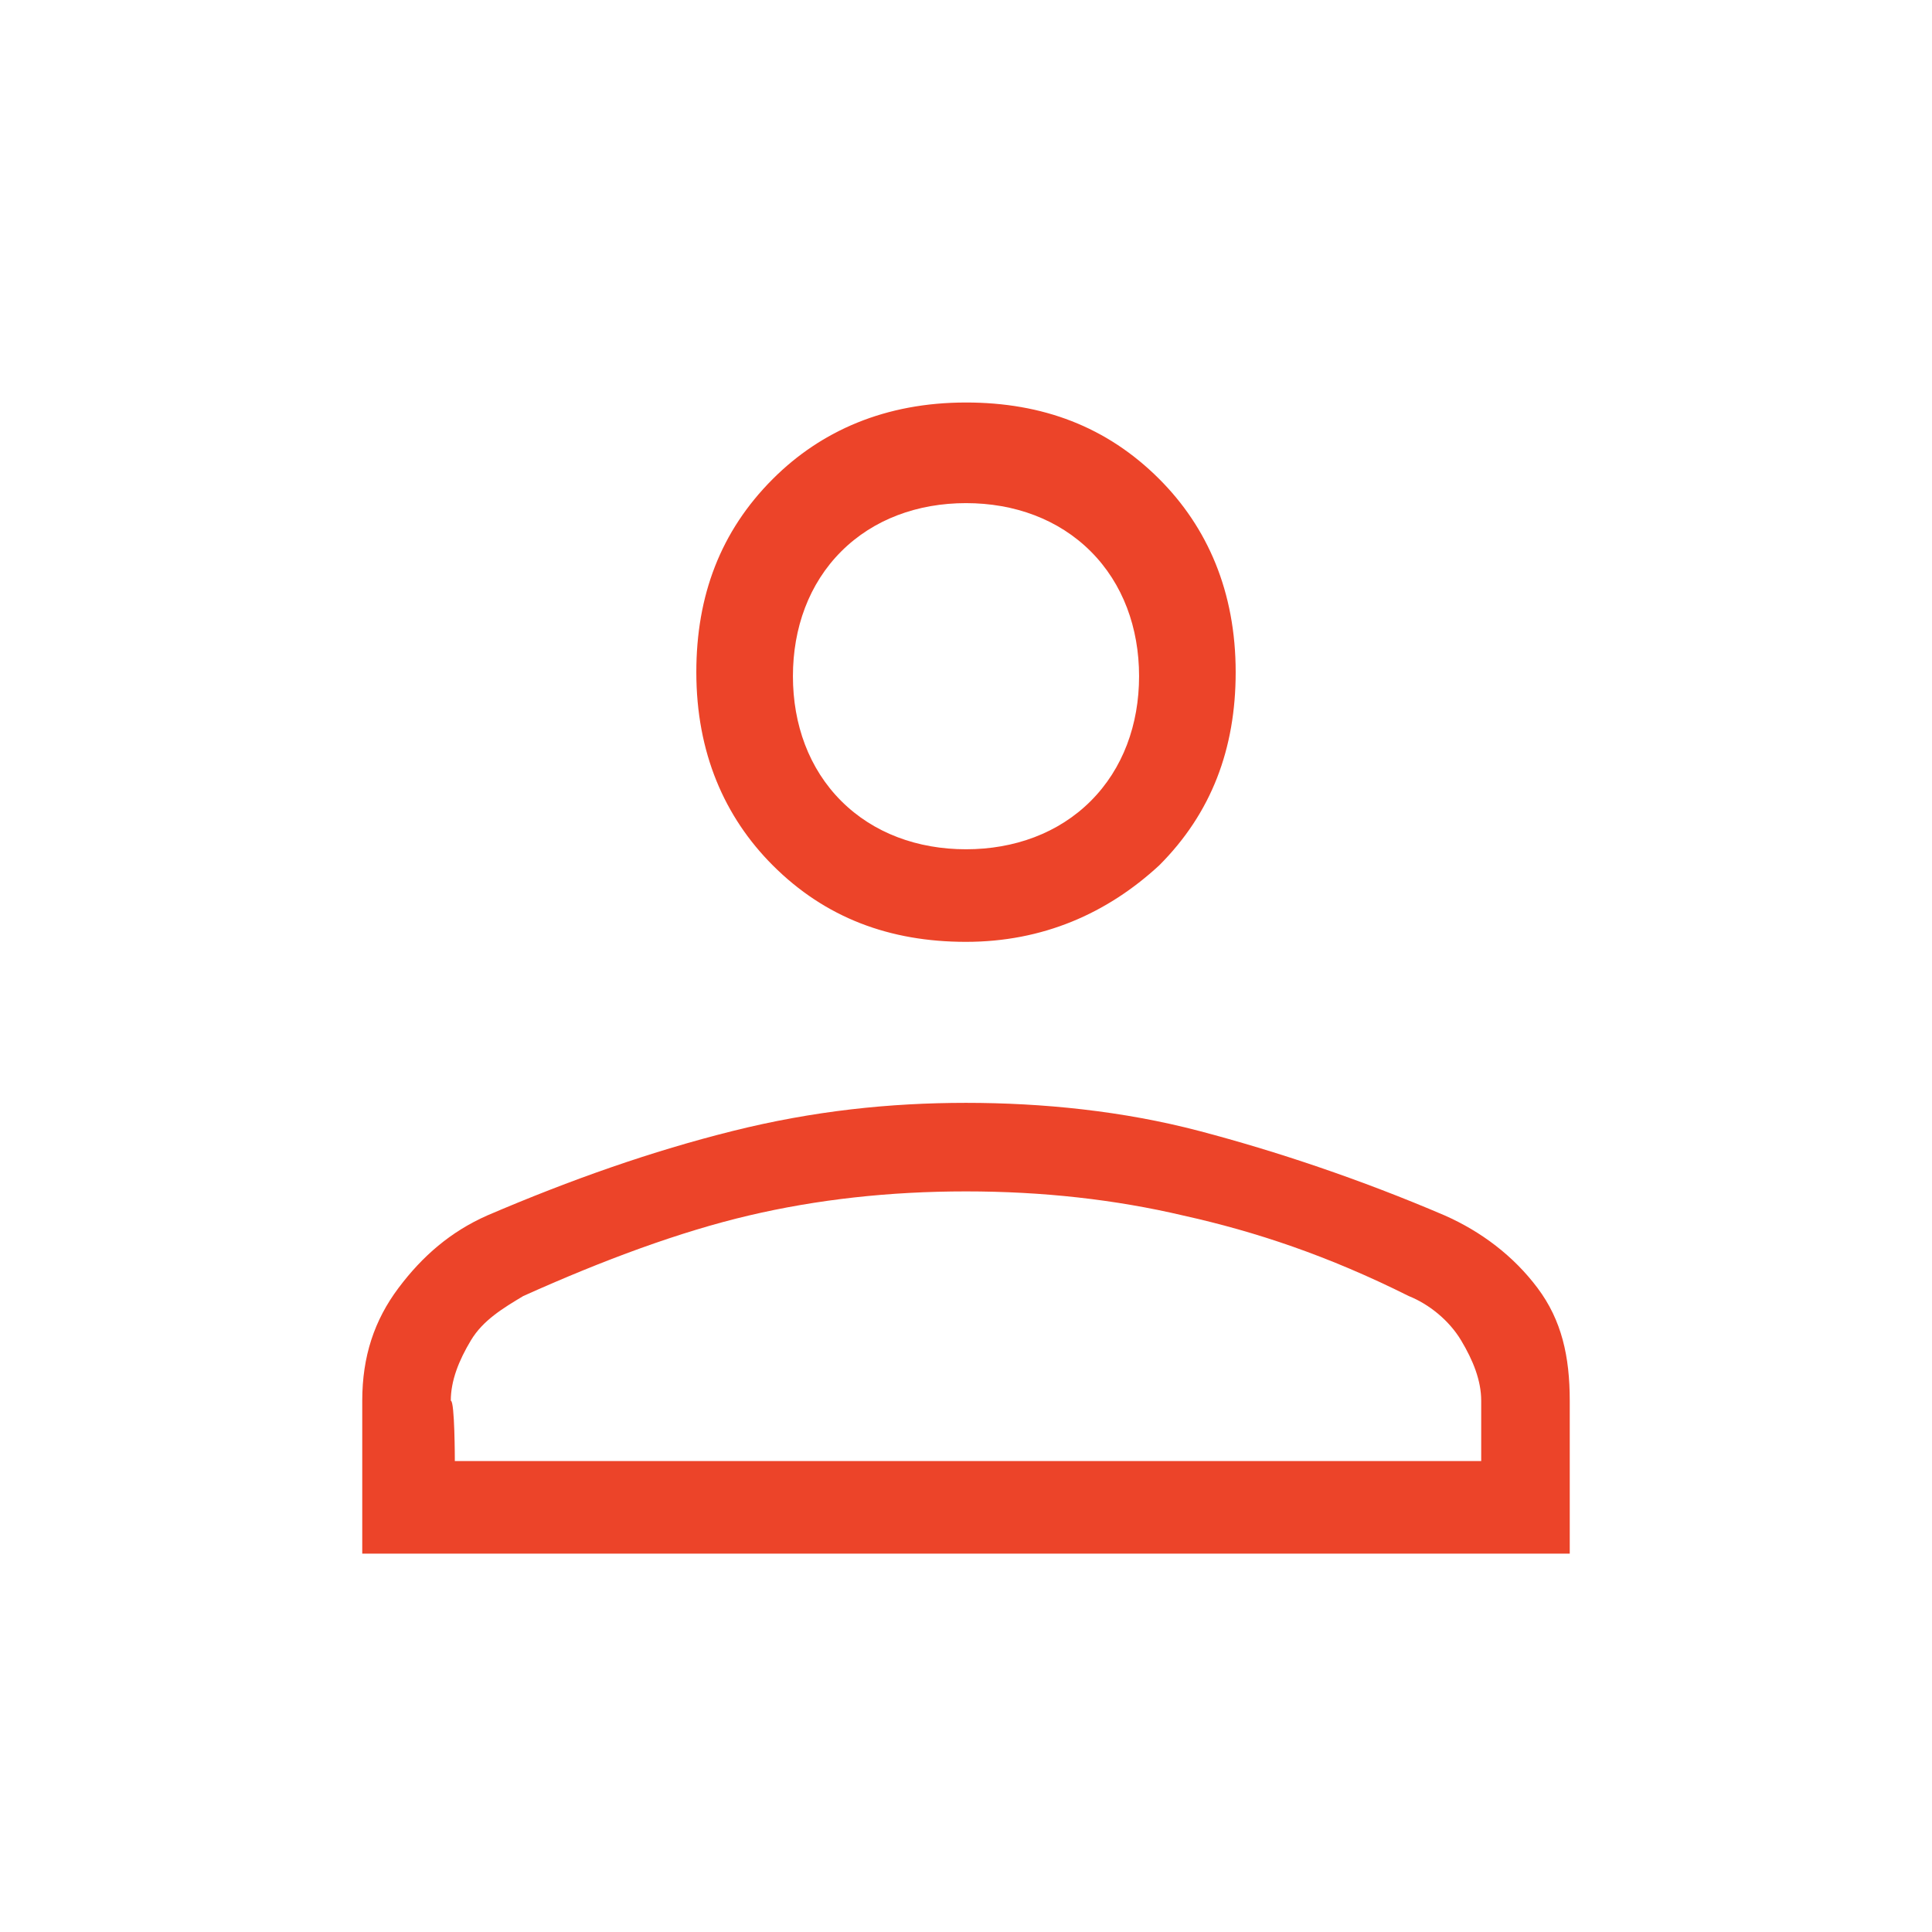 <?xml version="1.0" encoding="utf-8"?>
<!-- Generator: Adobe Illustrator 24.3.0, SVG Export Plug-In . SVG Version: 6.00 Build 0)  -->
<svg version="1.1" id="Ebene_1" xmlns="http://www.w3.org/2000/svg" xmlns:xlink="http://www.w3.org/1999/xlink" x="0px" y="0px"
	 viewBox="0 0 48 48" style="enable-background:new 0 0 48 48;" xml:space="preserve">
<style type="text/css">
	.st0{fill:#EC4429;}
</style>
<path class="st0" d="M24,23.4c-1.9,0-3.5-0.6-4.8-1.9c-1.2-1.2-1.9-2.8-1.9-4.8c0-1.9,0.6-3.5,1.9-4.8c1.2-1.2,2.8-1.9,4.8-1.9
	c1.9,0,3.5,0.6,4.8,1.9c1.2,1.2,1.9,2.8,1.9,4.8c0,1.9-0.6,3.5-1.9,4.8C27.5,22.7,25.9,23.4,24,23.4z M9,38.6v-3.8
	c0-1.1,0.3-2,0.9-2.8c0.6-0.8,1.3-1.4,2.2-1.8c2.1-0.9,4.1-1.6,6.1-2.1c2-0.5,3.9-0.7,5.8-0.7c1.9,0,3.9,0.2,5.8,0.7
	c1.9,0.5,4,1.2,6.1,2.1c0.9,0.4,1.7,1,2.3,1.8c0.6,0.8,0.8,1.7,0.8,2.8v3.8H9z M11.3,36.3h25.5v-1.5c0-0.5-0.2-1-0.5-1.5
	c-0.3-0.5-0.8-0.9-1.3-1.1c-2-1-3.8-1.6-5.6-2c-1.7-0.4-3.5-0.6-5.4-0.6s-3.7,0.2-5.4,0.6s-3.6,1.1-5.6,2c-0.5,0.3-1,0.6-1.3,1.1
	c-0.3,0.5-0.5,1-0.5,1.5C11.3,34.8,11.3,36.3,11.3,36.3z M24,21.1c1.2,0,2.3-0.4,3.1-1.2c0.8-0.8,1.2-1.9,1.2-3.1s-0.4-2.3-1.2-3.1
	c-0.8-0.8-1.9-1.2-3.1-1.2c-1.2,0-2.3,0.4-3.1,1.2c-0.8,0.8-1.2,1.9-1.2,3.1c0,1.2,0.4,2.3,1.2,3.1C21.7,20.7,22.8,21.1,24,21.1z"/>
</svg>
